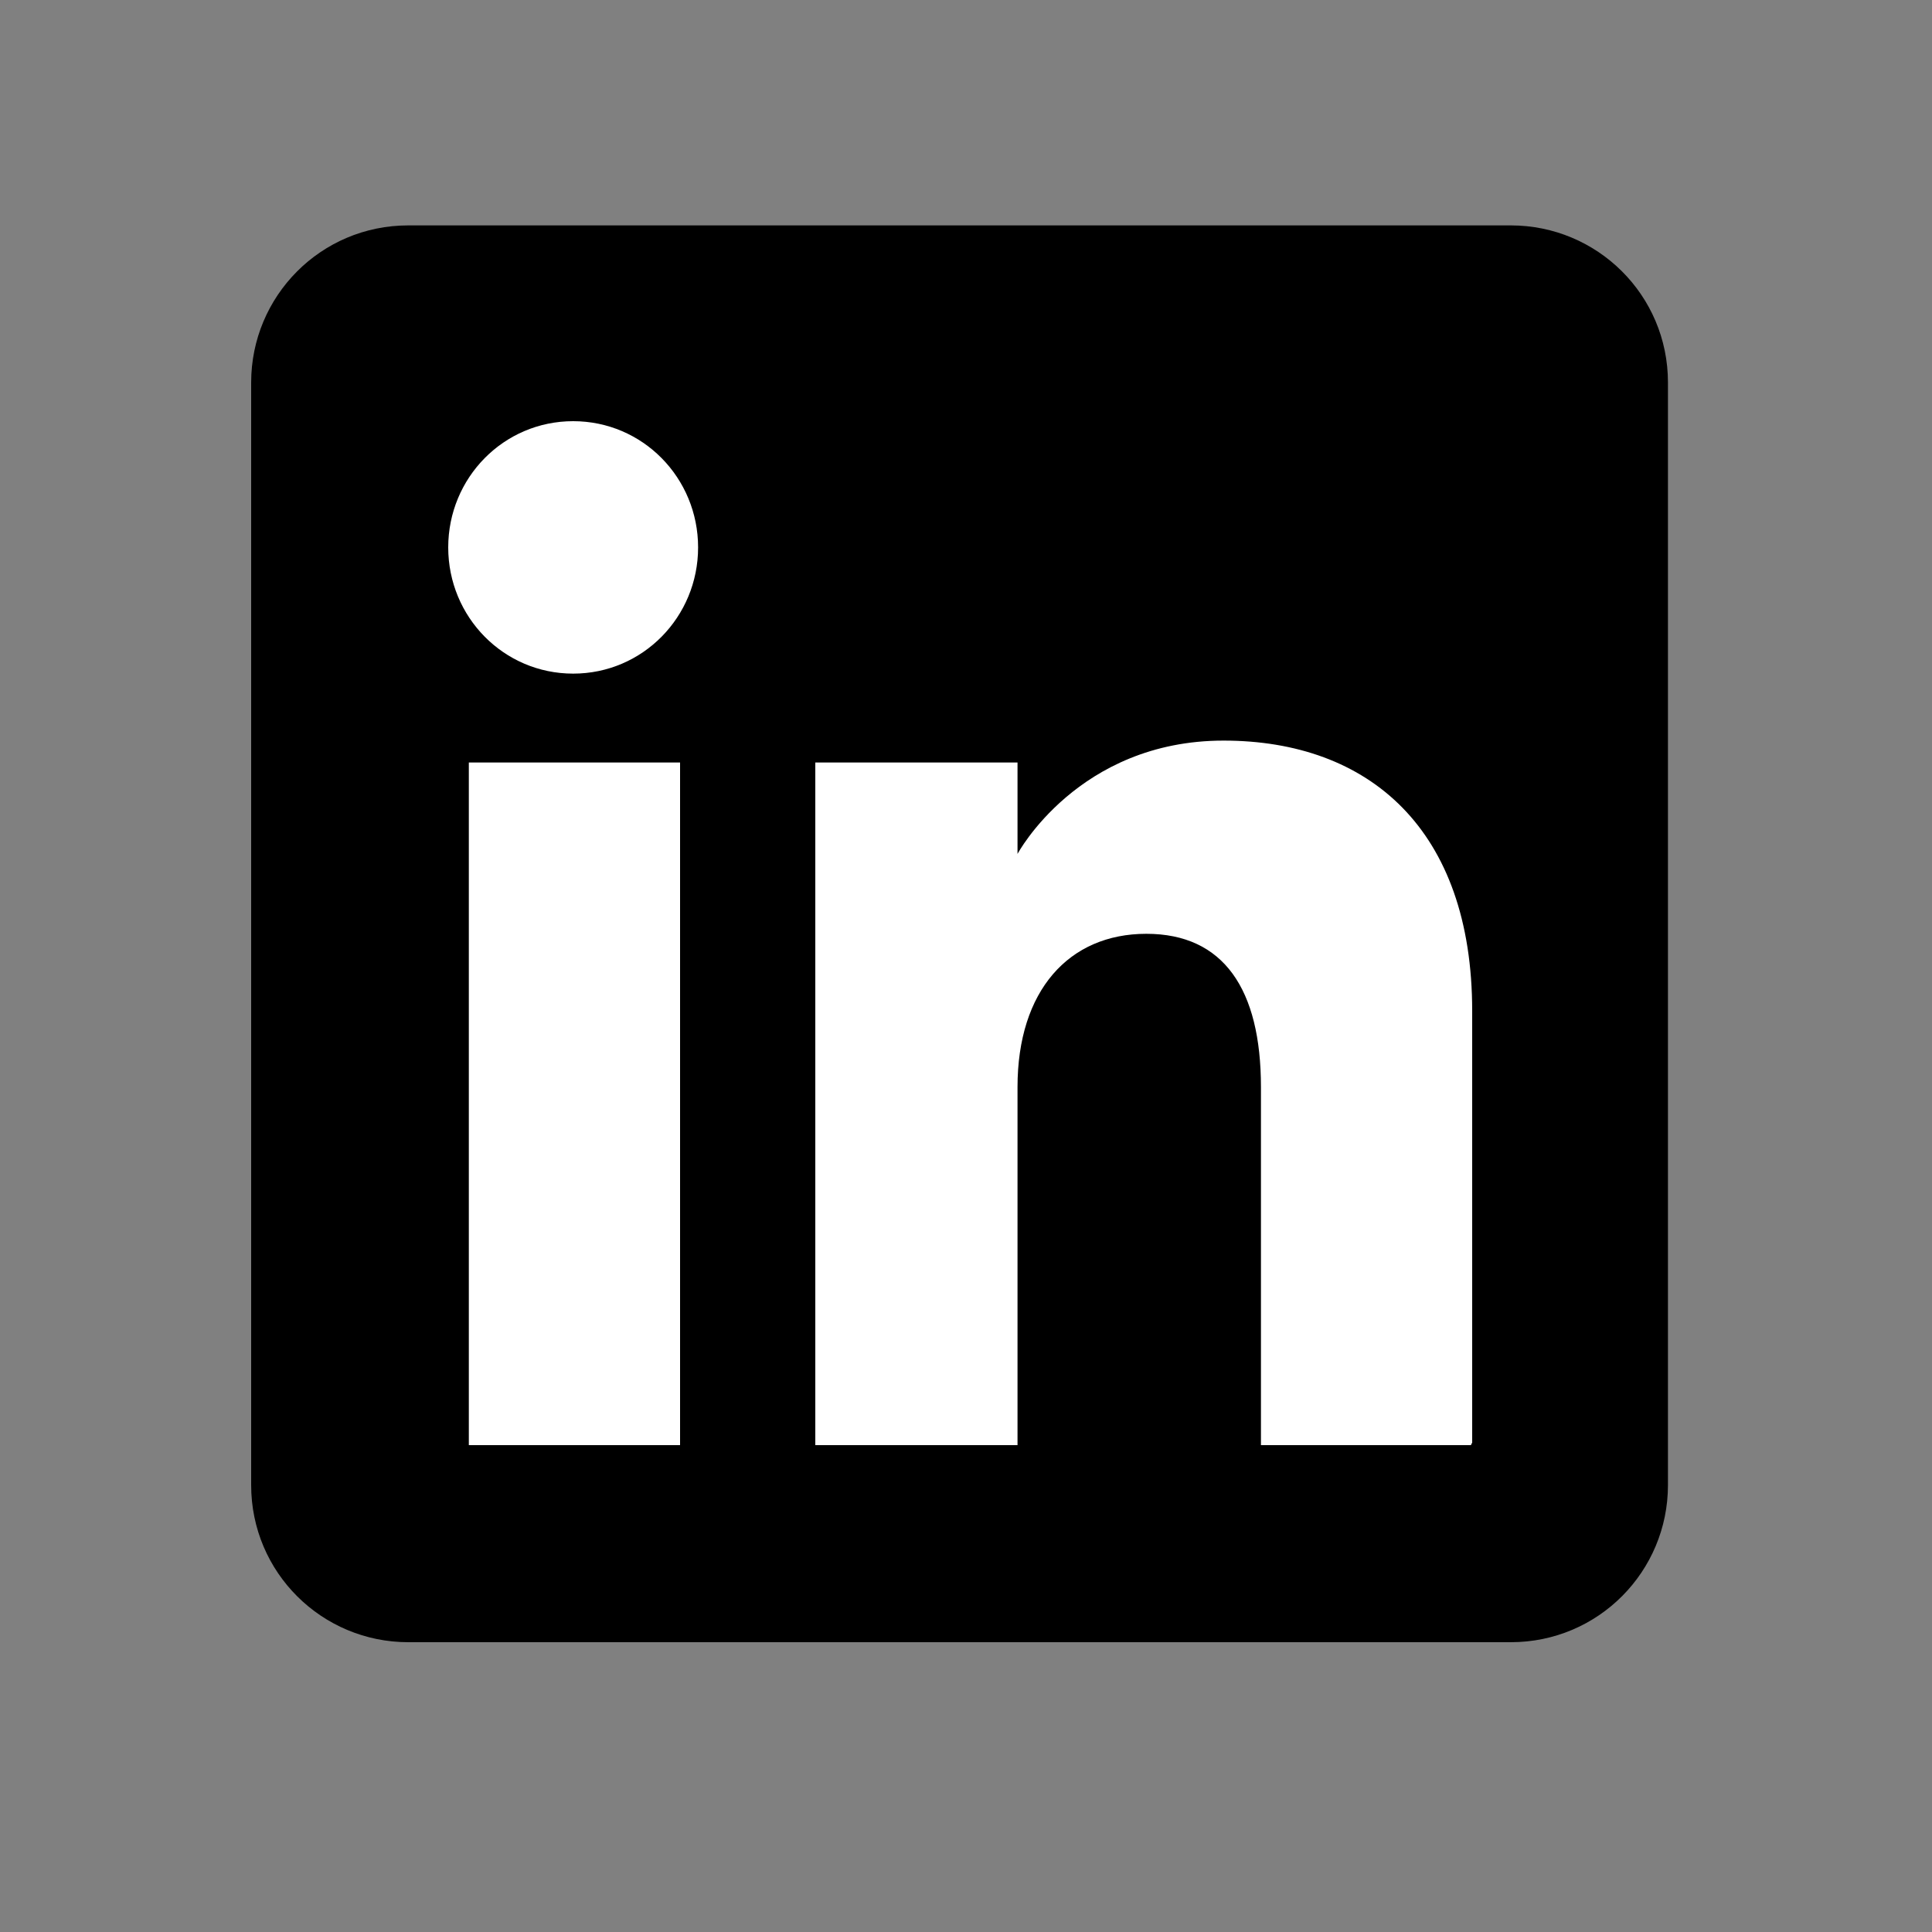 <?xml version="1.0" encoding="UTF-8"?>
<svg xmlns="http://www.w3.org/2000/svg" id="Ebene_1" version="1.1" viewBox="0 0 150 150">
  <rect x="0" y="0" width="150" height="150" fill="#808080" stroke="none"/>
  <defs>
    <style>
      .st0 {
        fill: #fff;
      }

      .st0, .st1 {
        fill-rule: evenodd;
      }

      .st2 {
        stroke-width: 9.9px;
      }

      .st2, .st3 {
        display: none;
        fill: none;
        stroke: #000;
        stroke-linecap: round;
        stroke-linejoin: round;
      }

      .st3 {
        stroke-width: 8.4px;
      }
    </style>
  </defs>
  <path class="st3" d="M75,122c23.7,0,44.4-15.1,50.4-36.7M75,122c-23.7,0-44.4-15.1-50.4-36.7M75,122c14.4,0,26-21.9,26-49s-11.6-49-26-49M75,122c-14.4,0-26-21.9-26-49s11.6-49,26-49M75,24c18.8,0,36.1,9.5,45.3,24.9M75,24c-18.8,0-36.1,9.5-45.3,24.9M120.3,48.9c-12.6,10.3-28.7,15.9-45.3,15.9-17.3,0-33.2-6-45.3-15.9M120.3,48.9c4.4,7.3,6.7,15.6,6.7,24.1,0,4.2-.6,8.3-1.6,12.3M125.4,85.3c-15.4,8-32.7,12.3-50.4,12.2-18.3,0-35.4-4.4-50.4-12.2M24.6,85.3c-1.1-4-1.6-8.1-1.6-12.3,0-8.7,2.4-16.9,6.7-24.1"></path>
  <path class="st2" d="M144,40.9v65.1c0,7.7-7.1,14-15.9,14H21.9c-8.8,0-15.9-6.2-15.9-14V40.9M144,40.9c0-7.7-7.1-13.9-15.9-13.9H21.9c-8.8,0-15.9,6.2-15.9,13.9M144,40.9v1.5c0,4.8-2.9,9.3-7.6,11.9l-53.1,28.6c-5.1,2.8-11.6,2.8-16.7,0L13.6,54.3c-4.7-2.5-7.6-7-7.6-11.9v-1.5"></path>
  <g>
    <path class="st1" d="M31.7,127.5h85.6c6.8,0,12.2-5.5,12.2-12.2V29.7c0-6.8-5.5-12.2-12.2-12.2H31.7c-6.8,0-12.2,5.5-12.2,12.2v85.6c0,6.8,5.5,12.2,12.2,12.2Z"></path>
    <path class="st0" d="M114.2,112.2h-16.3v-27.8c0-7.6-2.9-11.9-8.9-11.9s-10,4.4-10,11.9v27.8h-15.7v-53h15.7v7.1s4.7-8.8,16-8.8,19.3,6.9,19.3,21v33.5ZM44.5,52.3c-5.4,0-9.7-4.4-9.7-9.8s4.3-9.8,9.7-9.8,9.7,4.4,9.7,9.8-4.3,9.8-9.7,9.8ZM36.4,112.2h16.4v-53h-16.4v53Z"></path>
  </g>
</svg>
